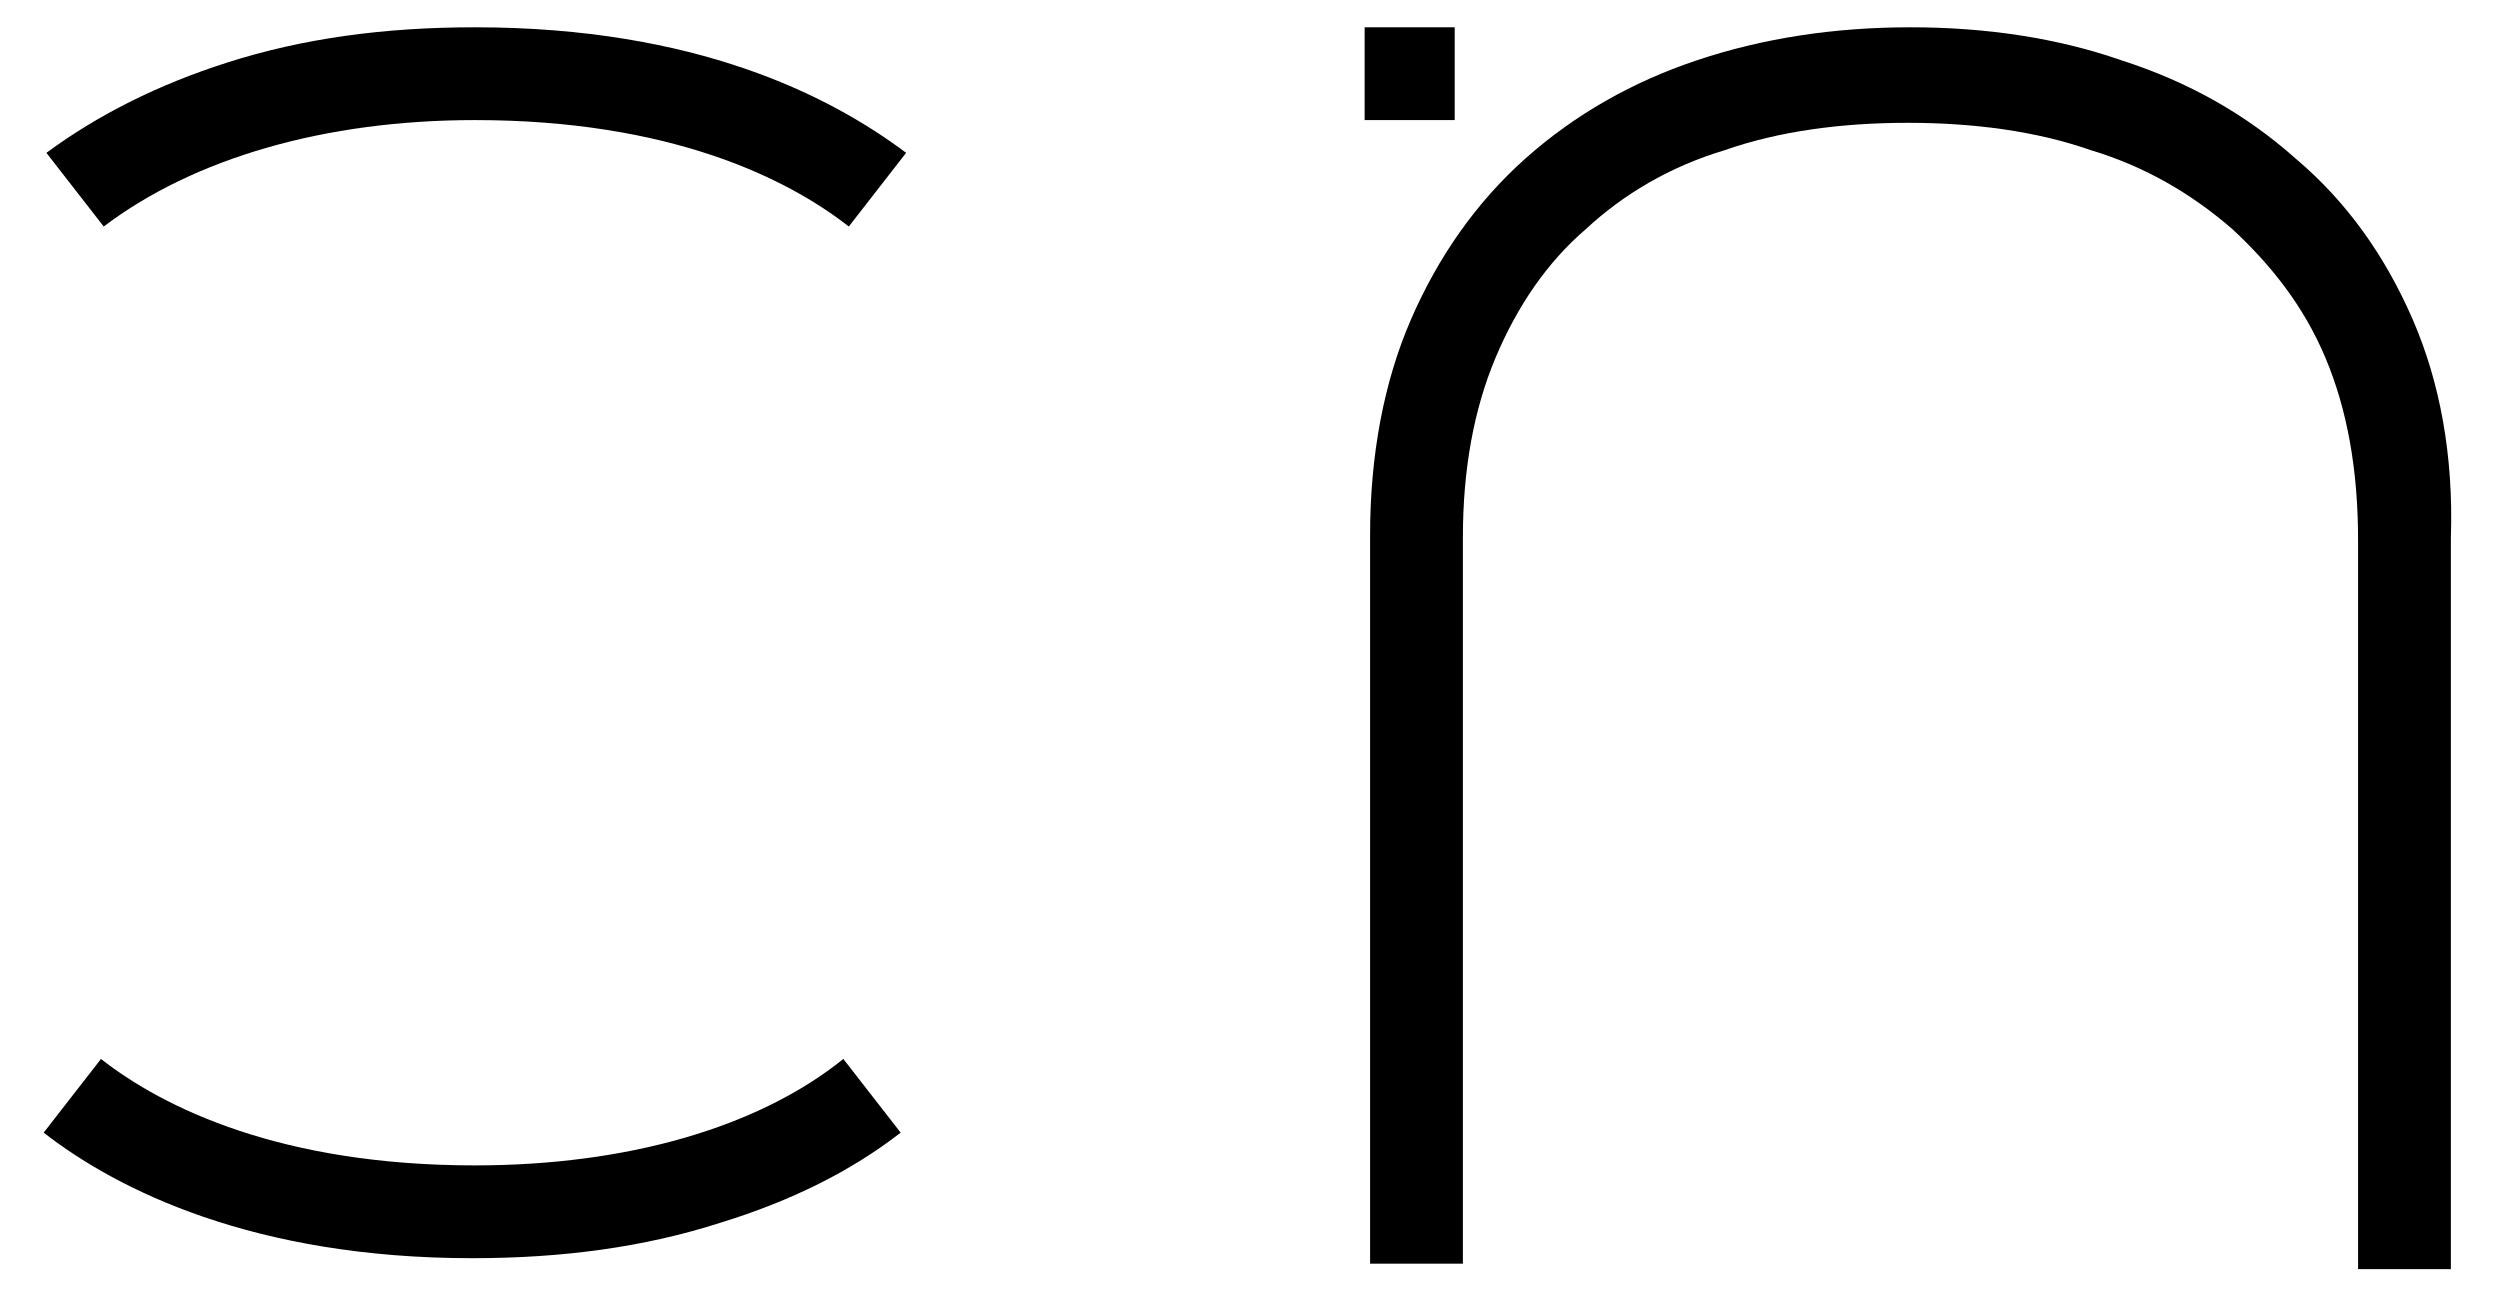 <?xml version="1.0" encoding="utf-8"?>
<!-- Generator: Adobe Illustrator 25.2.1, SVG Export Plug-In . SVG Version: 6.00 Build 0)  -->
<svg version="1.1" id="Layer_1" xmlns="http://www.w3.org/2000/svg" xmlns:xlink="http://www.w3.org/1999/xlink" x="0px" y="0px"
	 viewBox="0 0 91.6 47.4" style="enable-background:new 0 0 91.6 47.4;" xml:space="preserve">
<g>
	<path d="M17.4,42.7c-7.1,0-11.4-2.1-13.7-3.9l-2.1,2.7c2.7,2.1,7.7,4.6,15.7,4.6c3.3,0,6.3-0.4,9.1-1.3c2.6-0.8,4.8-1.9,6.6-3.3
		l-2.1-2.7C27.8,41.3,23,42.7,17.4,42.7z"/>
	<path d="M17.4,4.4c7.1,0,11.4,2.1,13.7,3.9l2.1-2.7C30.4,3.5,25.5,1,17.4,1c-3.3,0-6.3,0.4-9.1,1.3C5.8,3.1,3.6,4.2,1.7,5.6
		l2.1,2.7C7.1,5.8,11.9,4.4,17.4,4.4z"/>
	<g>
		<path d="M88.4,11.7c-1-2.3-2.4-4.3-4.3-5.9c-1.8-1.6-3.9-2.8-6.4-3.6C75.4,1.4,72.8,1,70,1c-2.8,0-5.4,0.4-7.8,1.2
			c-2.4,0.8-4.5,2-6.3,3.6c-1.8,1.6-3.2,3.6-4.2,5.9c-1,2.3-1.5,5-1.5,7.9v26.7h3.4V19.7c0-2.5,0.4-4.7,1.2-6.6
			c0.8-1.9,1.9-3.5,3.3-4.7c1.4-1.3,3.1-2.3,5.1-2.9c2-0.7,4.3-1,6.7-1c2.4,0,4.7,0.3,6.7,1c2,0.6,3.7,1.6,5.2,2.9
			c1.4,1.3,2.6,2.8,3.4,4.7c0.8,1.9,1.2,4.1,1.2,6.7v26.7h3.4V19.7C89.9,16.7,89.4,14,88.4,11.7z"/>
		<rect x="50" y="1" width="3.3" height="3.4"/>
	</g>
</g>
</svg>
